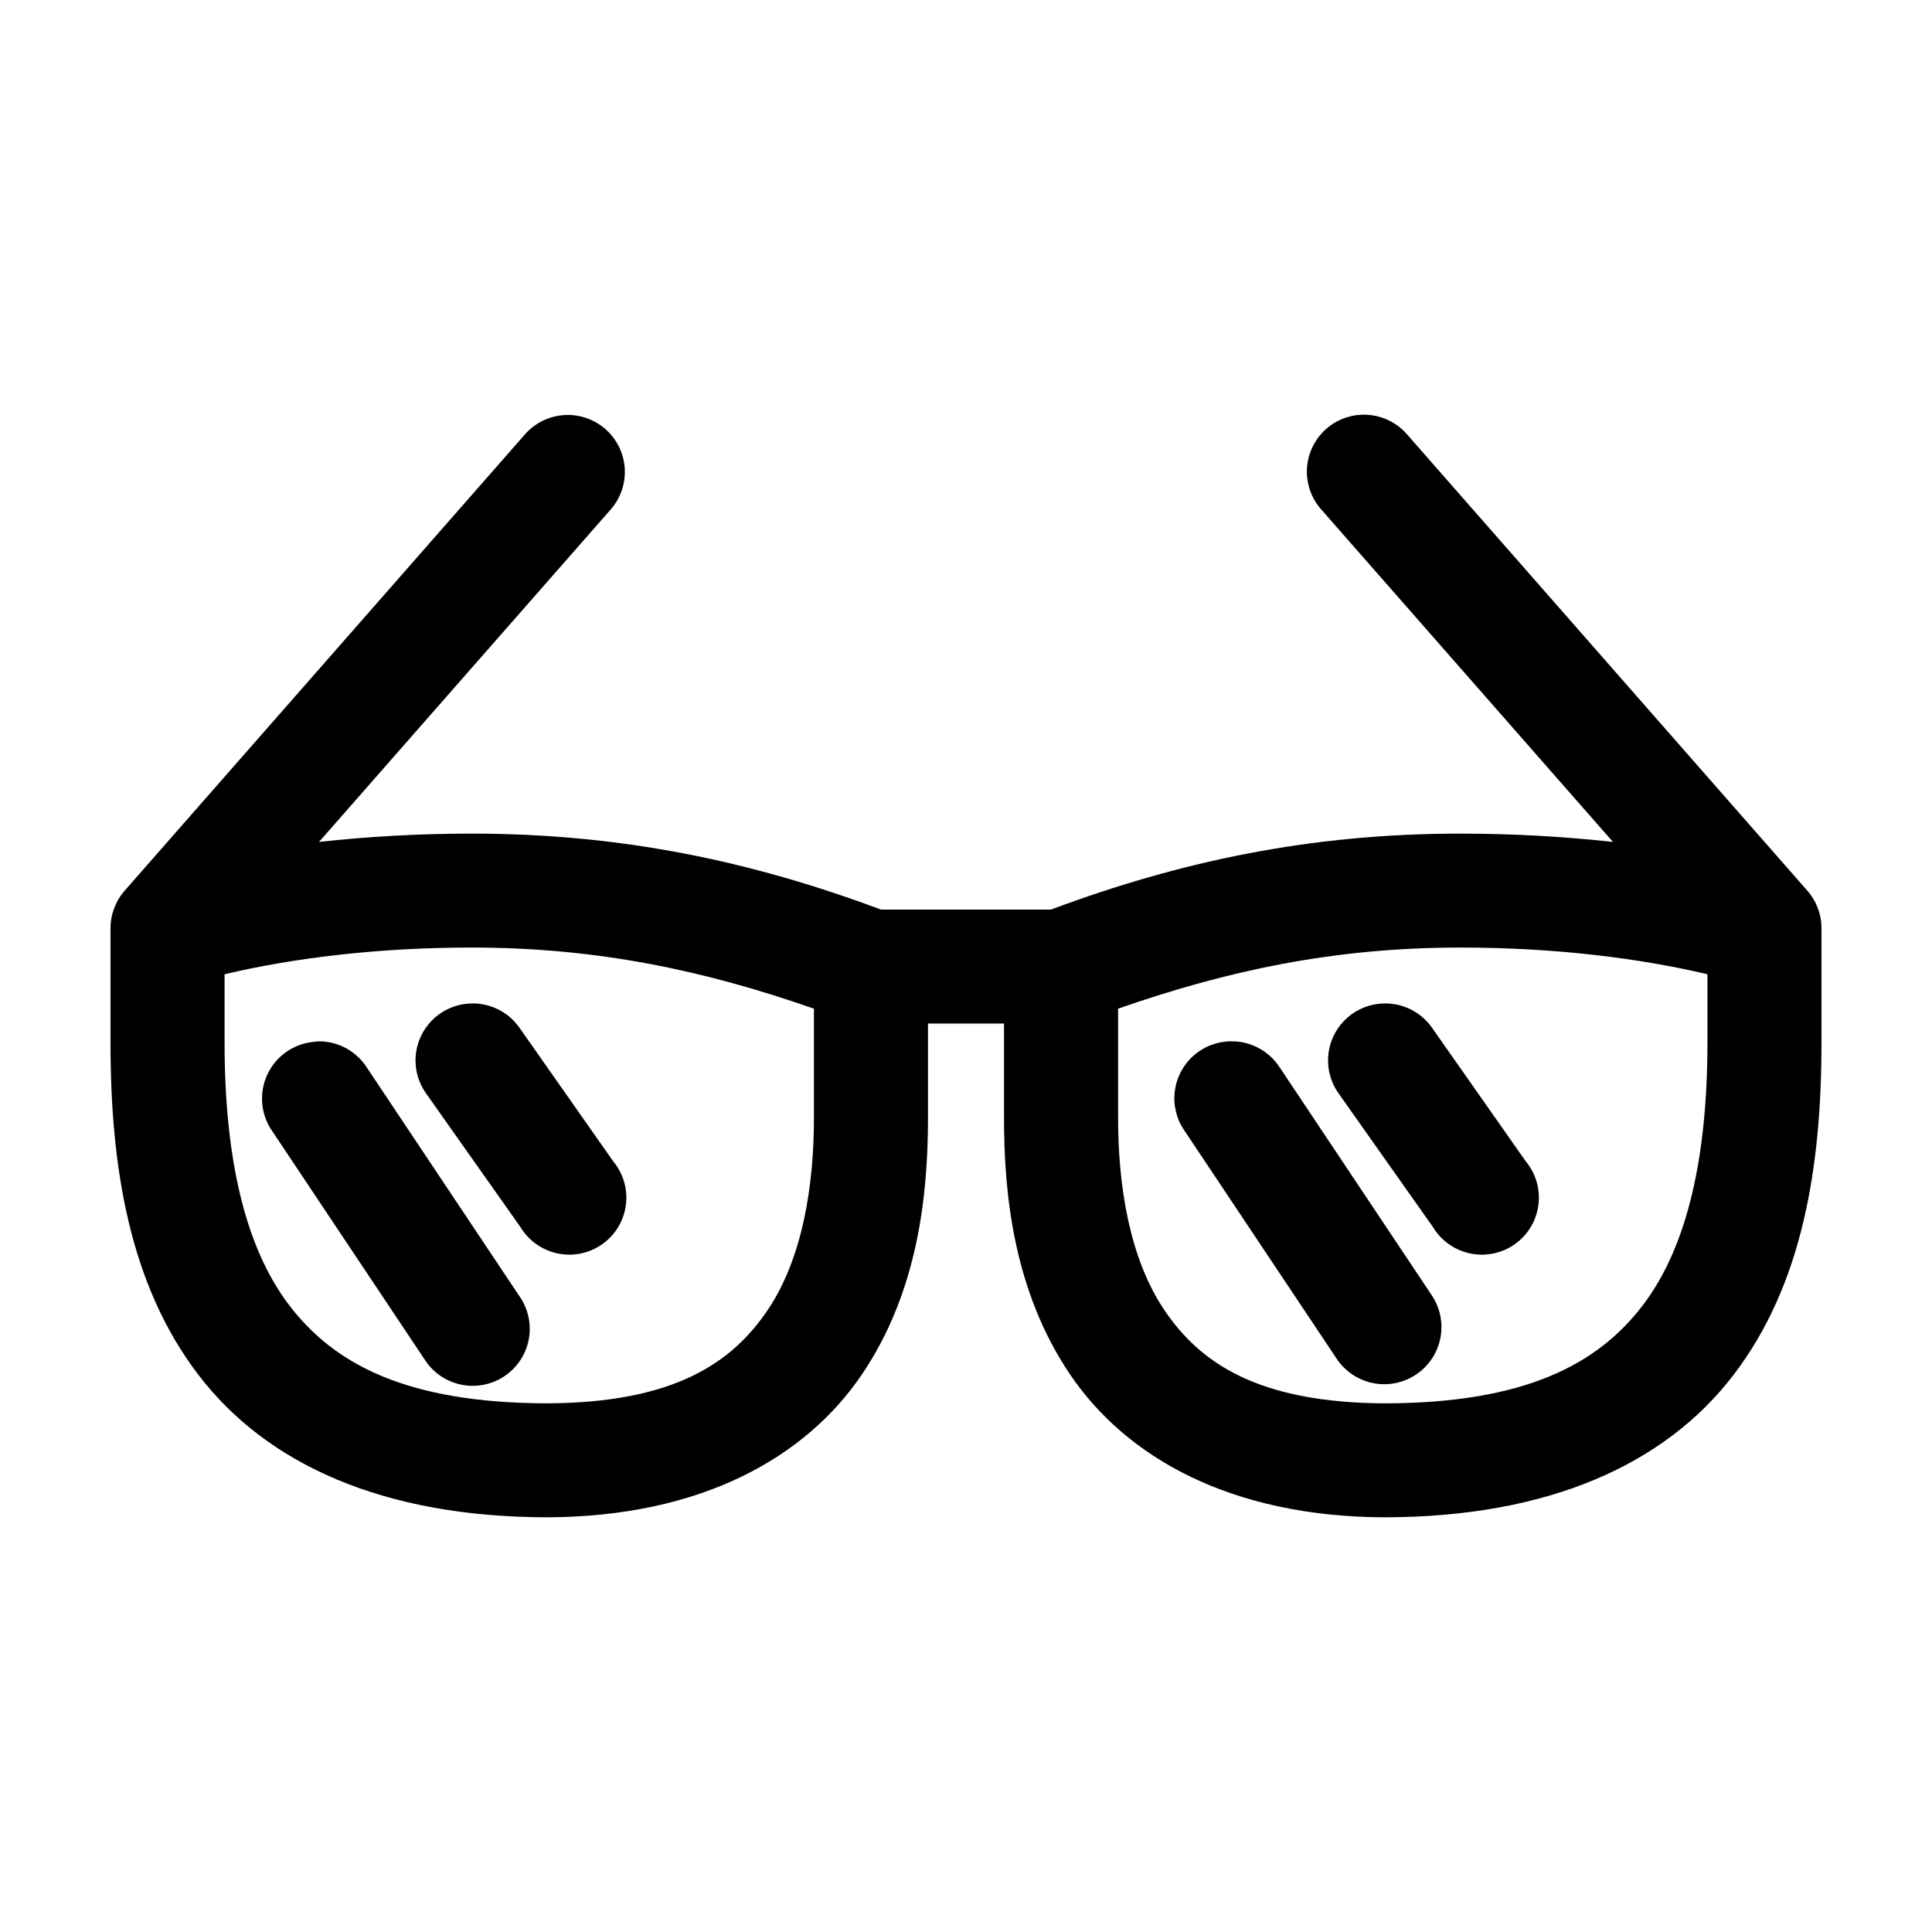 <?xml version="1.0" encoding="UTF-8"?>
<!-- Uploaded to: ICON Repo, www.svgrepo.com, Generator: ICON Repo Mixer Tools -->
<svg fill="#000000" width="800px" height="800px" version="1.1" viewBox="144 144 512 512" xmlns="http://www.w3.org/2000/svg">
 <path d="m293.1 254.03c-3.906 0.359-7.519 2.219-10.078 5.191l-105.96 120.79c-2.453 2.781-3.797 6.363-3.777 10.066v30.199c0 33.227 5.078 64.234 23.301 88.078 18.223 23.844 49.148 37.617 92.102 37.746 0.055 0.004 0.105 0.004 0.156 0 41.133-0.102 68.773-15.973 83.602-37.906 14.828-21.93 17.477-47.516 17.477-67.785v-25.164h20.152v25.164c0 20.27 2.648 45.855 17.477 67.789 14.828 21.934 42.469 37.805 83.602 37.906v-0.004c0.051 0.004 0.105 0.004 0.156 0 42.953-0.133 73.879-13.906 92.102-37.746 18.223-23.844 23.301-54.852 23.301-88.078v-30.199c0.02-3.703-1.324-7.285-3.777-10.066l-105.96-120.79c-3.332-3.922-8.438-5.875-13.539-5.191-3.668 0.496-7.027 2.312-9.441 5.113-2.414 2.801-3.715 6.391-3.656 10.086 0.055 3.695 1.465 7.242 3.965 9.969l77.145 87.922c-12.773-1.402-26.27-2.203-40.461-2.203-39.859 0-74.34 7.383-108.48 20.133h-45.027c-34.137-12.746-68.617-20.133-108.48-20.133-14.191 0-27.688 0.801-40.461 2.203l77.145-87.922c2.738-3.023 4.133-7.027 3.875-11.094-0.262-4.07-2.16-7.859-5.262-10.512-3.102-2.648-7.144-3.934-11.207-3.562zm-24.09 141.08c33.398 0 61.758 6.102 90.688 16.199v29.098c0 17.367-2.879 36.895-12.281 50.801-9.387 13.883-24.641 24.574-58.566 24.691h-0.156c-36.883-0.141-56.066-10.316-68.016-25.953-11.969-15.656-17.164-39.691-17.164-69.672v-18.086c17.863-4.231 40.297-7.078 65.496-7.078zm261.98 0c25.199 0 47.629 2.848 65.496 7.078v18.086c0 29.98-5.191 54.016-17.16 69.676-11.949 15.633-31.133 25.809-68.016 25.953h-0.156c-33.93-0.121-49.184-10.809-58.566-24.691-9.402-13.914-12.281-33.438-12.281-50.805v-29.098c28.926-10.098 57.285-16.199 90.688-16.199zm-263.71 14.941c-5.301 0.688-9.844 4.125-11.945 9.035-2.102 4.91-1.453 10.566 1.711 14.871l24.875 35.23c2.172 3.602 5.75 6.137 9.871 6.996 4.121 0.855 8.41-0.043 11.844-2.481 3.43-2.438 5.684-6.195 6.227-10.367 0.539-4.168-0.684-8.375-3.379-11.605l-24.719-35.23c-1.582-2.312-3.769-4.137-6.328-5.277-2.559-1.137-5.383-1.543-8.156-1.172zm241.83 0c-5.301 0.688-9.844 4.125-11.945 9.035-2.102 4.91-1.453 10.566 1.711 14.871l24.875 35.23c2.172 3.602 5.75 6.137 9.871 6.996 4.121 0.855 8.414-0.043 11.844-2.481 3.43-2.438 5.684-6.195 6.227-10.367 0.539-4.168-0.684-8.375-3.379-11.605l-24.719-35.23c-1.582-2.312-3.769-4.137-6.328-5.277-2.559-1.137-5.383-1.543-8.156-1.172zm-280.56 9.91v-0.004c-0.527 0.027-1.055 0.078-1.574 0.156-5.305 0.559-9.926 3.867-12.156 8.707-2.227 4.844-1.738 10.5 1.293 14.887l40.305 60.398c2.152 3.473 5.621 5.926 9.617 6.801s8.172 0.098 11.582-2.16c3.41-2.258 5.758-5.797 6.512-9.812 0.75-4.019-0.16-8.168-2.523-11.5l-40.305-60.398c-2.754-4.387-7.566-7.059-12.75-7.078zm241.83 0v-0.004c-3.711-0.012-7.293 1.34-10.07 3.797-2.777 2.457-4.551 5.848-4.988 9.527-0.438 3.68 0.496 7.391 2.621 10.426l40.305 60.398c2.234 3.336 5.703 5.652 9.645 6.434 3.941 0.781 8.035-0.031 11.375-2.266 3.34-2.231 5.656-5.695 6.438-9.637 0.785-3.938-0.031-8.023-2.266-11.359l-40.305-60.398c-2.793-4.328-7.602-6.938-12.754-6.922z"/>
</svg>